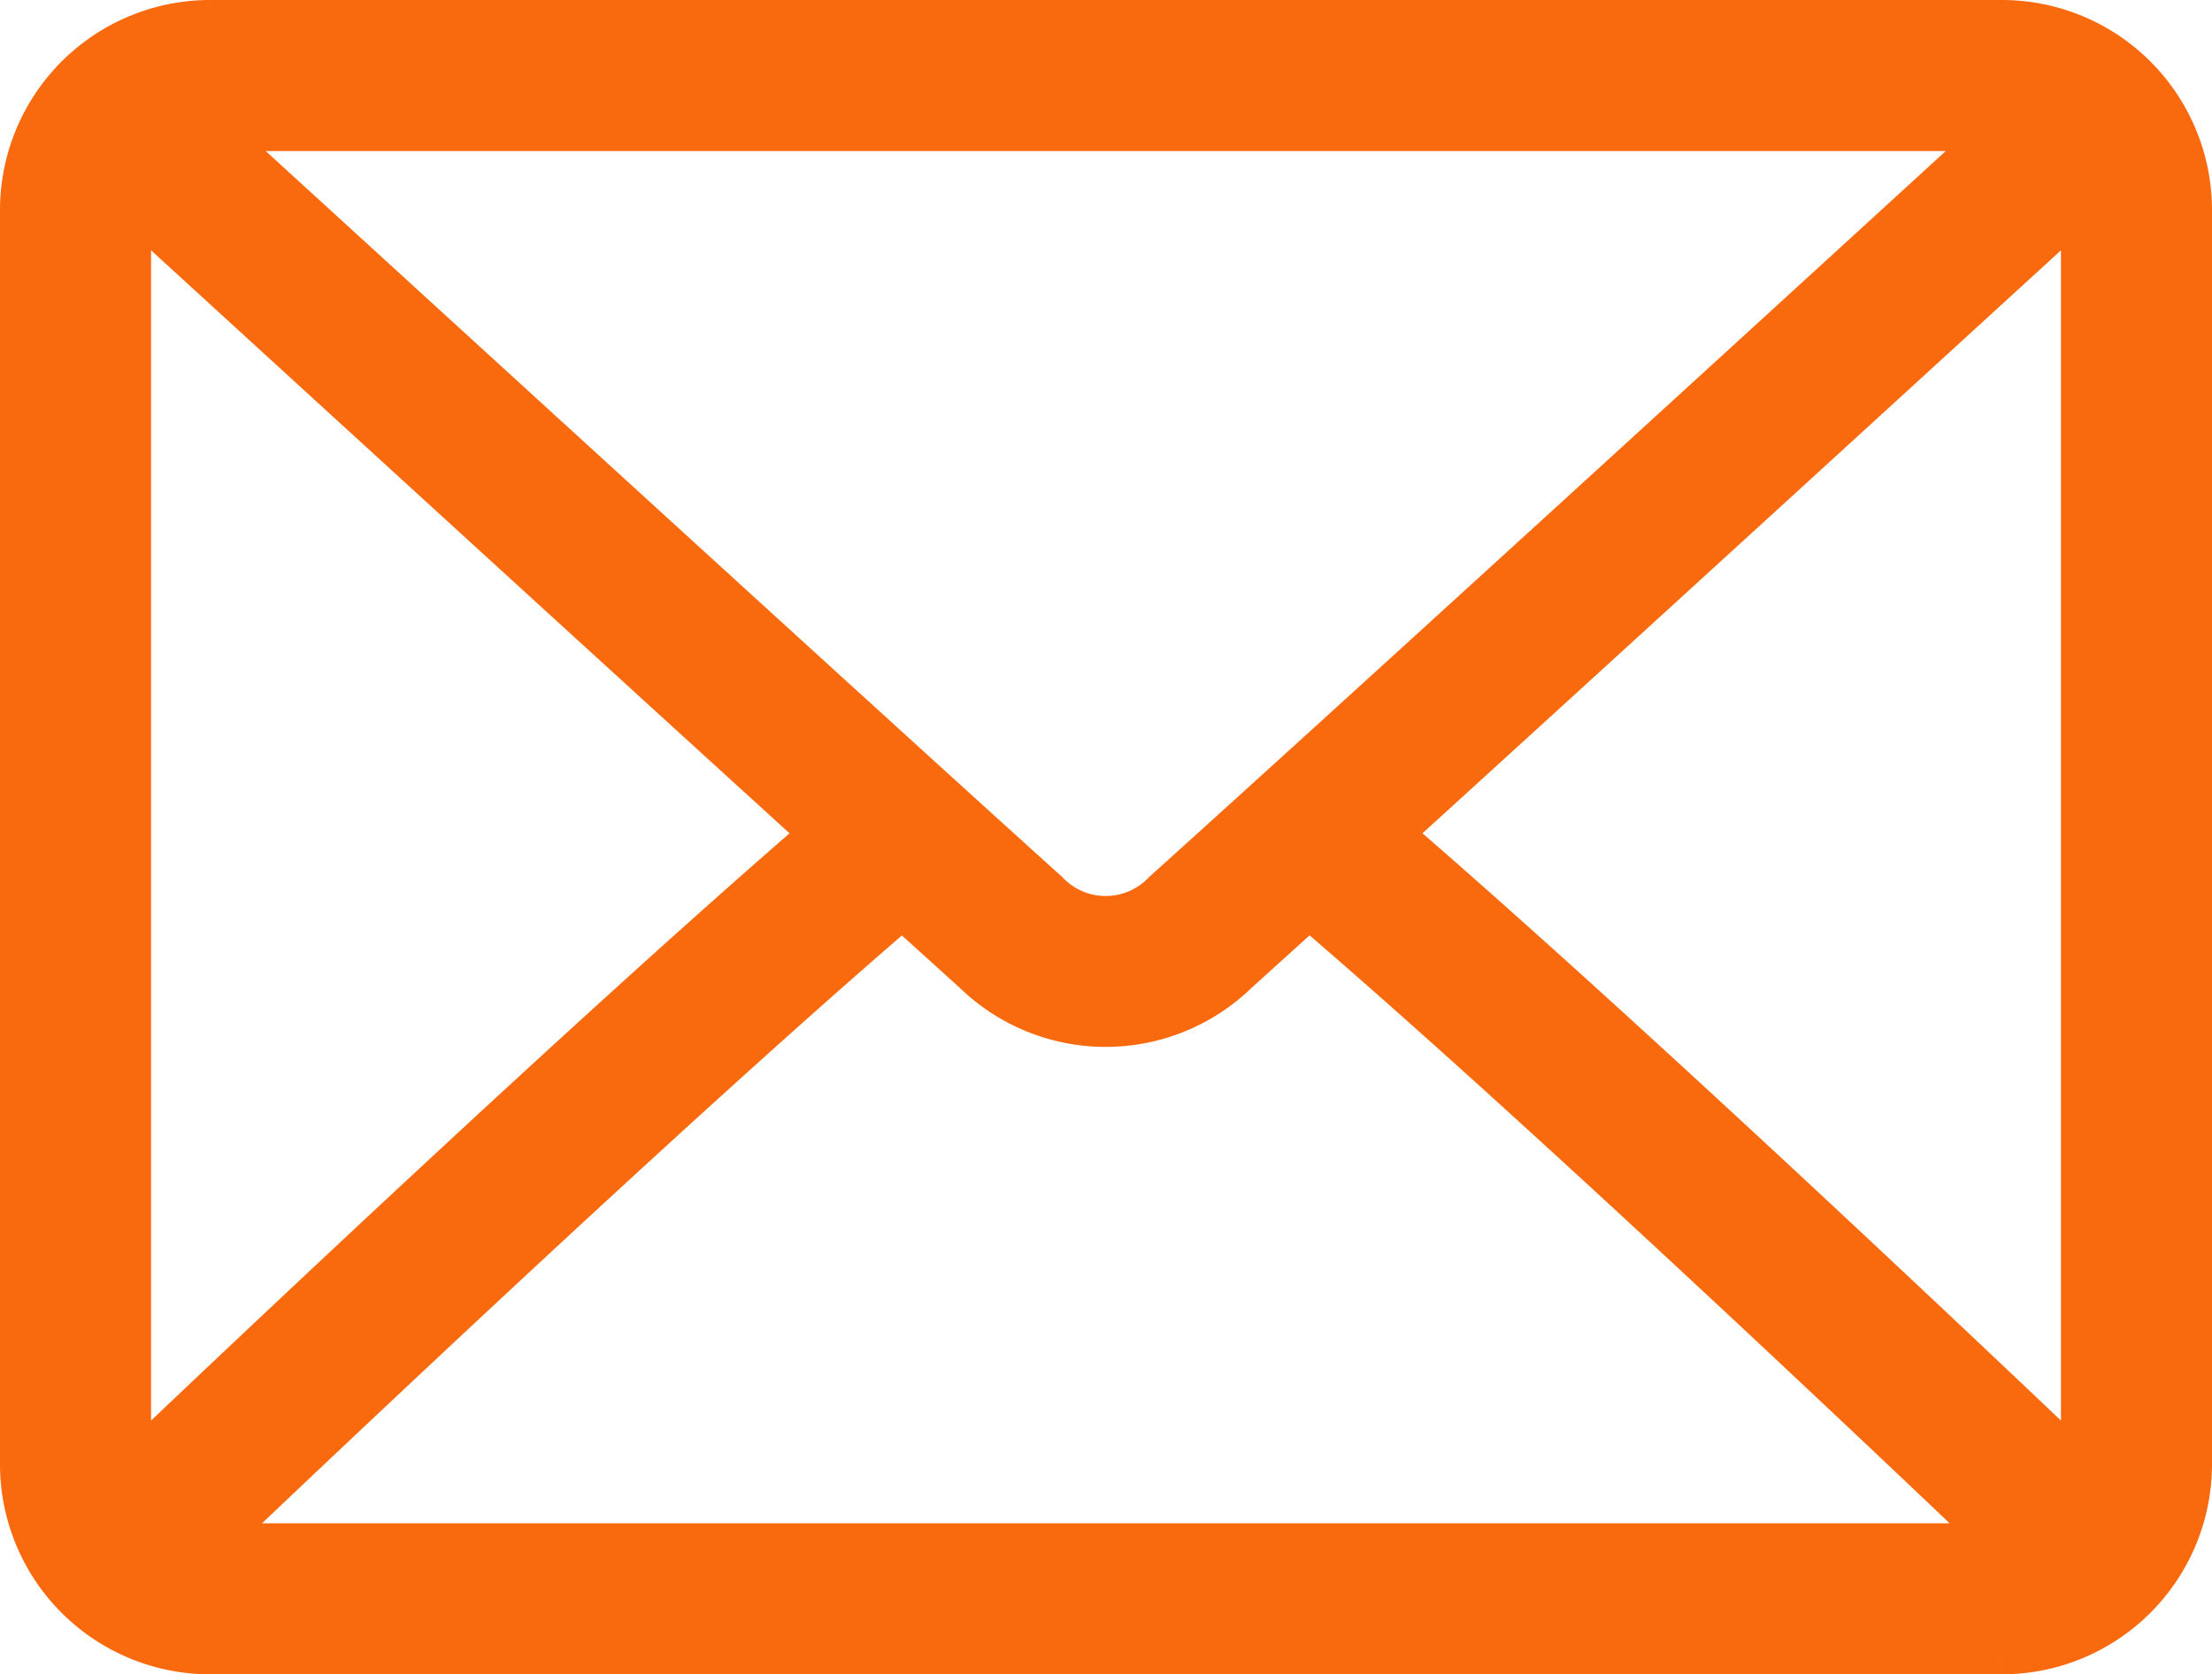 <svg xmlns="http://www.w3.org/2000/svg" width="21.6" height="16.35" viewBox="0 0 21.6 16.35"><defs><style>.a{fill:#f9690e;stroke:#f9690e;stroke-width:0.6px;}</style></defs><g transform="translate(0.3 -63.7)"><g transform="translate(0 64)"><path class="a" d="M19.25,64H1.75A1.752,1.752,0,0,0,0,65.75V78a1.752,1.752,0,0,0,1.75,1.75h17.5A1.752,1.752,0,0,0,21,78V65.75A1.752,1.752,0,0,0,19.25,64Zm-17.5.875h17.5a.833.833,0,0,1,.182.037c-1.515,1.387-6.539,5.982-8.3,7.566a.878.878,0,0,1-1.27,0c-1.758-1.584-6.782-6.18-8.3-7.566A.836.836,0,0,1,1.75,64.875ZM.875,78V65.75a.845.845,0,0,1,.049-.242c1.16,1.061,4.665,4.268,6.938,6.335C5.6,73.789,2.09,77.113.921,78.228A.843.843,0,0,1,.875,78Zm18.375.875H1.75a.837.837,0,0,1-.2-.04c1.208-1.151,4.736-4.495,6.962-6.4l.764.691a1.748,1.748,0,0,0,2.442,0l.765-.692c2.226,1.9,5.754,5.247,6.962,6.4A.836.836,0,0,1,19.25,78.875ZM20.125,78a.845.845,0,0,1-.046.228c-1.169-1.115-4.675-4.439-6.941-6.385,2.273-2.067,5.778-5.273,6.938-6.335a.846.846,0,0,1,.049.242Z" transform="translate(0 -64)"/></g></g></svg>